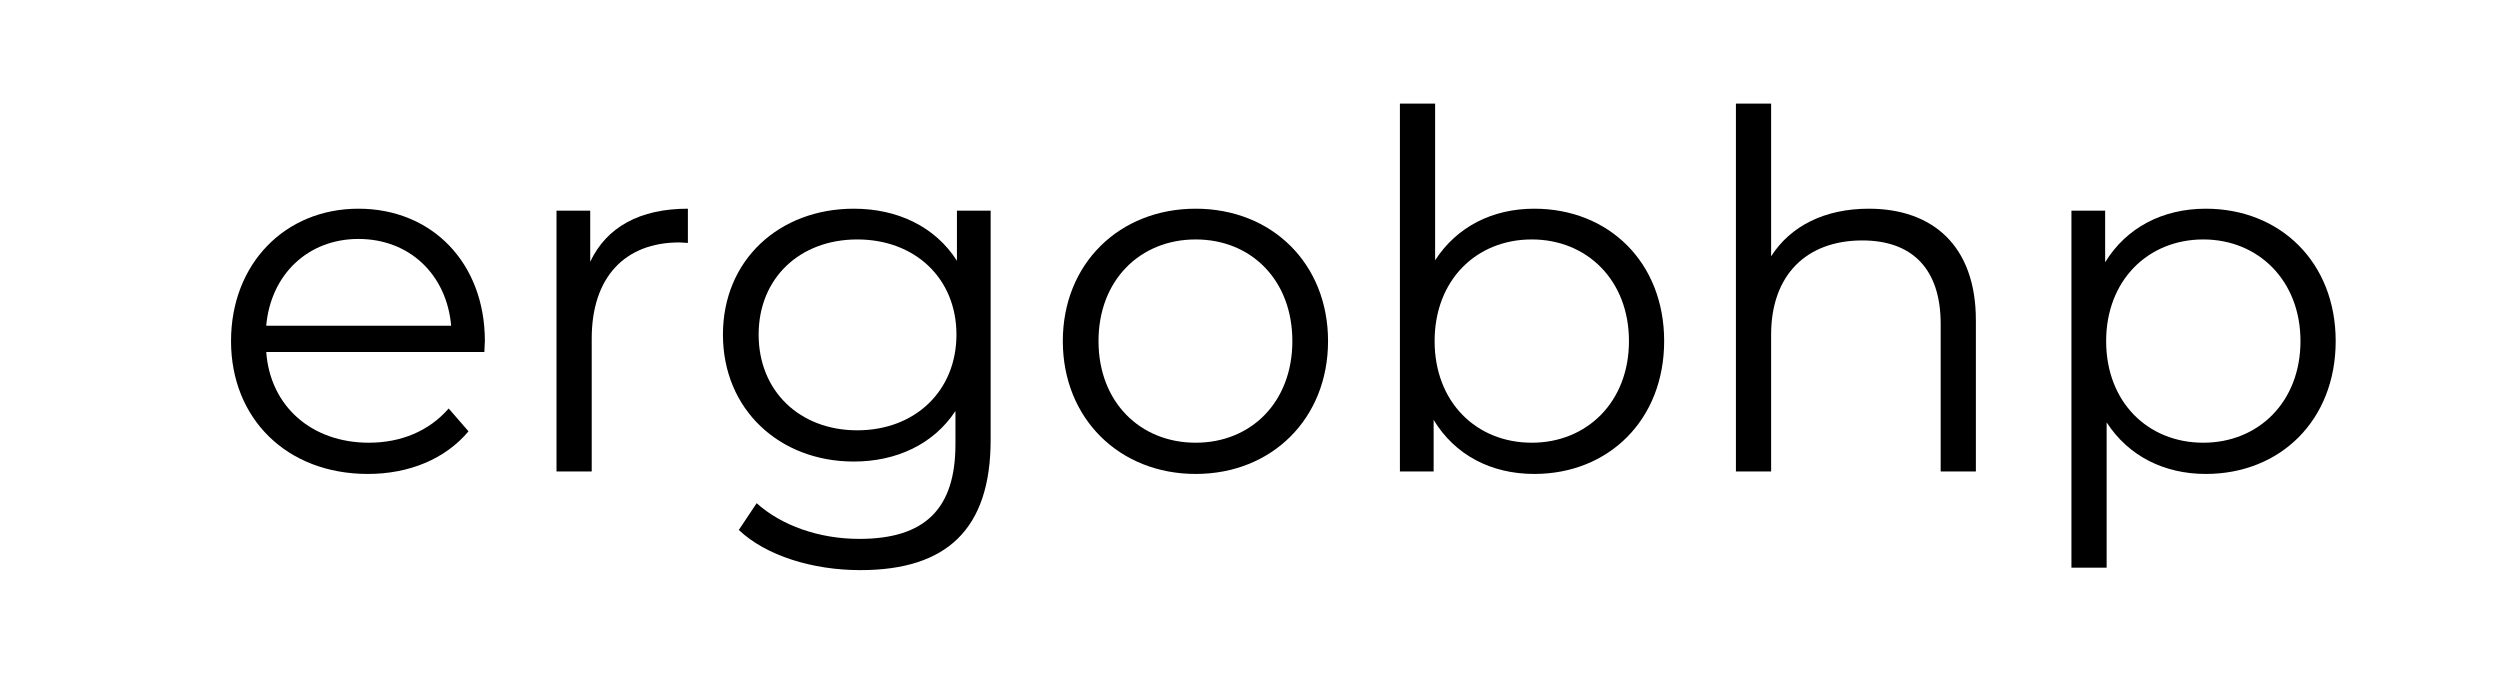 <svg class="icon logo-alt_icon" width="223" height="62" viewBox="0 0 223 61.03" xmlns="http://www.w3.org/2000/svg">
    <g>
        <path d="M43.25 29.939C43.25 22.952 38.519 18.131 31.974 18.131C25.428 18.131 20.608 23.04 20.608 29.939C20.608 36.838 25.561 41.791 32.814 41.791C36.484 41.791 39.712 40.464 41.791 37.988L40.022 35.953C38.253 37.988 35.733 39.005 32.902 39.005C27.817 39.005 24.102 35.776 23.748 30.912H43.206C43.206 30.558 43.25 30.204 43.25 29.939ZM31.974 20.829C36.529 20.829 39.845 24.013 40.243 28.568H23.748C24.146 24.013 27.463 20.829 31.974 20.829Z"/>
        <path d="M52.648 22.863V18.308H49.641V41.57H52.781V29.718C52.781 24.234 55.744 21.139 60.609 21.139C60.83 21.139 61.095 21.183 61.36 21.183V18.131C57.071 18.131 54.108 19.768 52.648 22.863Z"/>
        <path d="M85.359 18.308V22.775C83.413 19.723 80.052 18.131 76.161 18.131C69.527 18.131 64.486 22.686 64.486 29.364C64.486 36.042 69.527 40.685 76.161 40.685C79.964 40.685 83.281 39.137 85.226 36.174V39.137C85.226 44.886 82.529 47.584 76.647 47.584C73.065 47.584 69.704 46.39 67.493 44.4L65.901 46.788C68.333 49.088 72.49 50.37 76.736 50.37C84.43 50.37 88.366 46.744 88.366 38.739V18.308H85.359ZM76.47 37.899C71.34 37.899 67.67 34.406 67.67 29.364C67.67 24.323 71.34 20.873 76.47 20.873C81.6 20.873 85.315 24.323 85.315 29.364C85.315 34.406 81.6 37.899 76.47 37.899Z"/>
        <path d="M106.655 41.791C113.465 41.791 118.462 36.838 118.462 29.939C118.462 23.04 113.465 18.131 106.655 18.131C99.844 18.131 94.803 23.04 94.803 29.939C94.803 36.838 99.844 41.791 106.655 41.791ZM106.655 39.005C101.702 39.005 97.987 35.378 97.987 29.939C97.987 24.5 101.702 20.873 106.655 20.873C111.608 20.873 115.278 24.5 115.278 29.939C115.278 35.378 111.608 39.005 106.655 39.005Z"/>
        <path d="M136.857 18.131C133.142 18.131 129.958 19.723 128.012 22.731V8.756H124.872V41.57H127.88V36.97C129.781 40.11 133.009 41.791 136.857 41.791C143.49 41.791 148.443 36.97 148.443 29.939C148.443 22.907 143.49 18.131 136.857 18.131ZM136.636 39.005C131.683 39.005 127.968 35.378 127.968 29.939C127.968 24.5 131.683 20.873 136.636 20.873C141.545 20.873 145.304 24.5 145.304 29.939C145.304 35.378 141.545 39.005 136.636 39.005Z"/>
        <path d="M166.696 18.131C162.76 18.131 159.708 19.679 157.984 22.377V8.756H154.844V41.57H157.984V29.364C157.984 24.057 161.124 20.962 166.121 20.962C170.543 20.962 173.108 23.482 173.108 28.391V41.57H176.248V28.082C176.248 21.404 172.356 18.131 166.696 18.131Z"/>
        <path d="M196.757 18.131C192.909 18.131 189.681 19.812 187.779 22.907V18.308H184.772V50.149H187.912V37.192C189.858 40.199 193.042 41.791 196.757 41.791C203.39 41.791 208.343 37.015 208.343 29.939C208.343 22.907 203.39 18.131 196.757 18.131ZM196.536 39.005C191.583 39.005 187.868 35.378 187.868 29.939C187.868 24.544 191.583 20.873 196.536 20.873C201.444 20.873 205.203 24.544 205.203 29.939C205.203 35.378 201.444 39.005 196.536 39.005Z"/>
    </g>
</svg>
